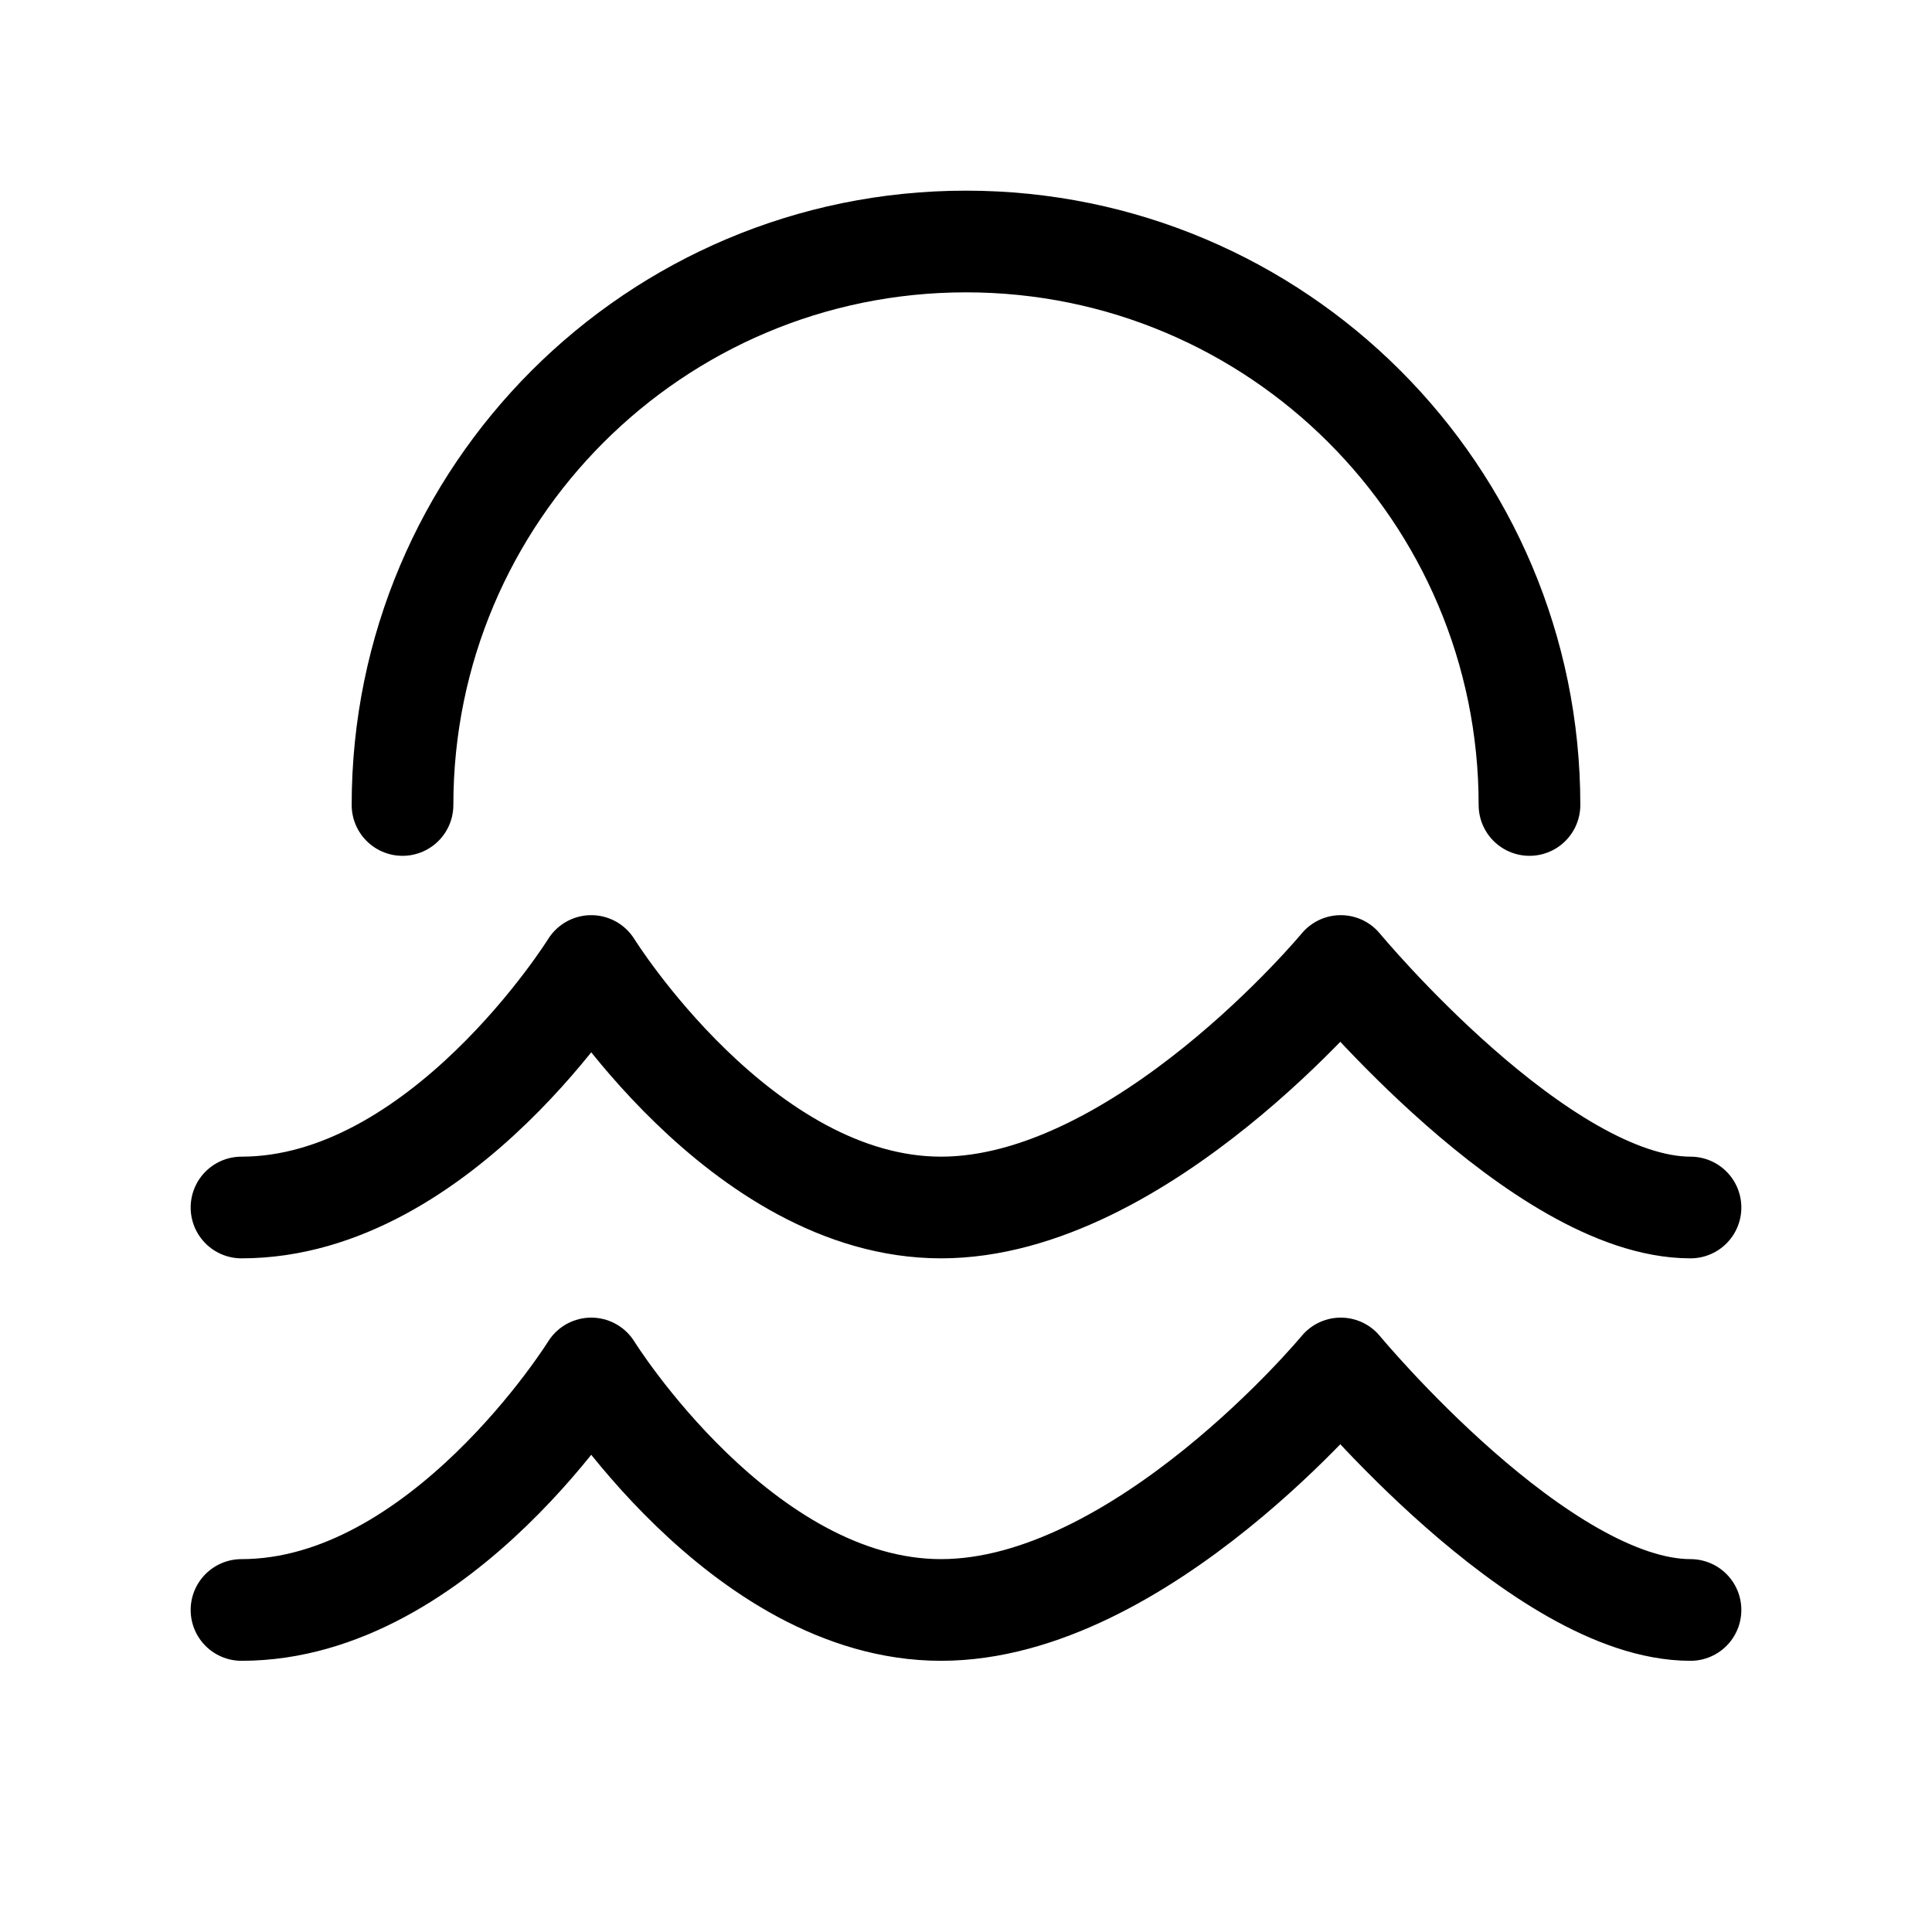 <svg width="38" height="38" viewBox="0 0 38 38" fill="none" xmlns="http://www.w3.org/2000/svg">
<path d="M4.75 23.75C8.681 23.75 11.629 19 11.629 19C11.629 19 14.578 23.75 18.509 23.75C22.44 23.75 26.371 19 26.371 19C26.371 19 30.302 23.75 33.25 23.75" stroke="black" stroke-width="2" stroke-linecap="round" stroke-linejoin="round"/>
<path d="M4.75 31.666C8.681 31.666 11.629 26.916 11.629 26.916C11.629 26.916 14.578 31.666 18.509 31.666C22.44 31.666 26.371 26.916 26.371 26.916C26.371 26.916 30.302 31.666 33.25 31.666" stroke="black" stroke-width="2" stroke-linecap="round" stroke-linejoin="round"/>
<path d="M30.083 15.833C30.083 9.712 25.121 4.75 19 4.75C12.879 4.75 7.917 9.712 7.917 15.833" stroke="black" stroke-width="2" stroke-linecap="round" stroke-linejoin="round"/>
</svg>
